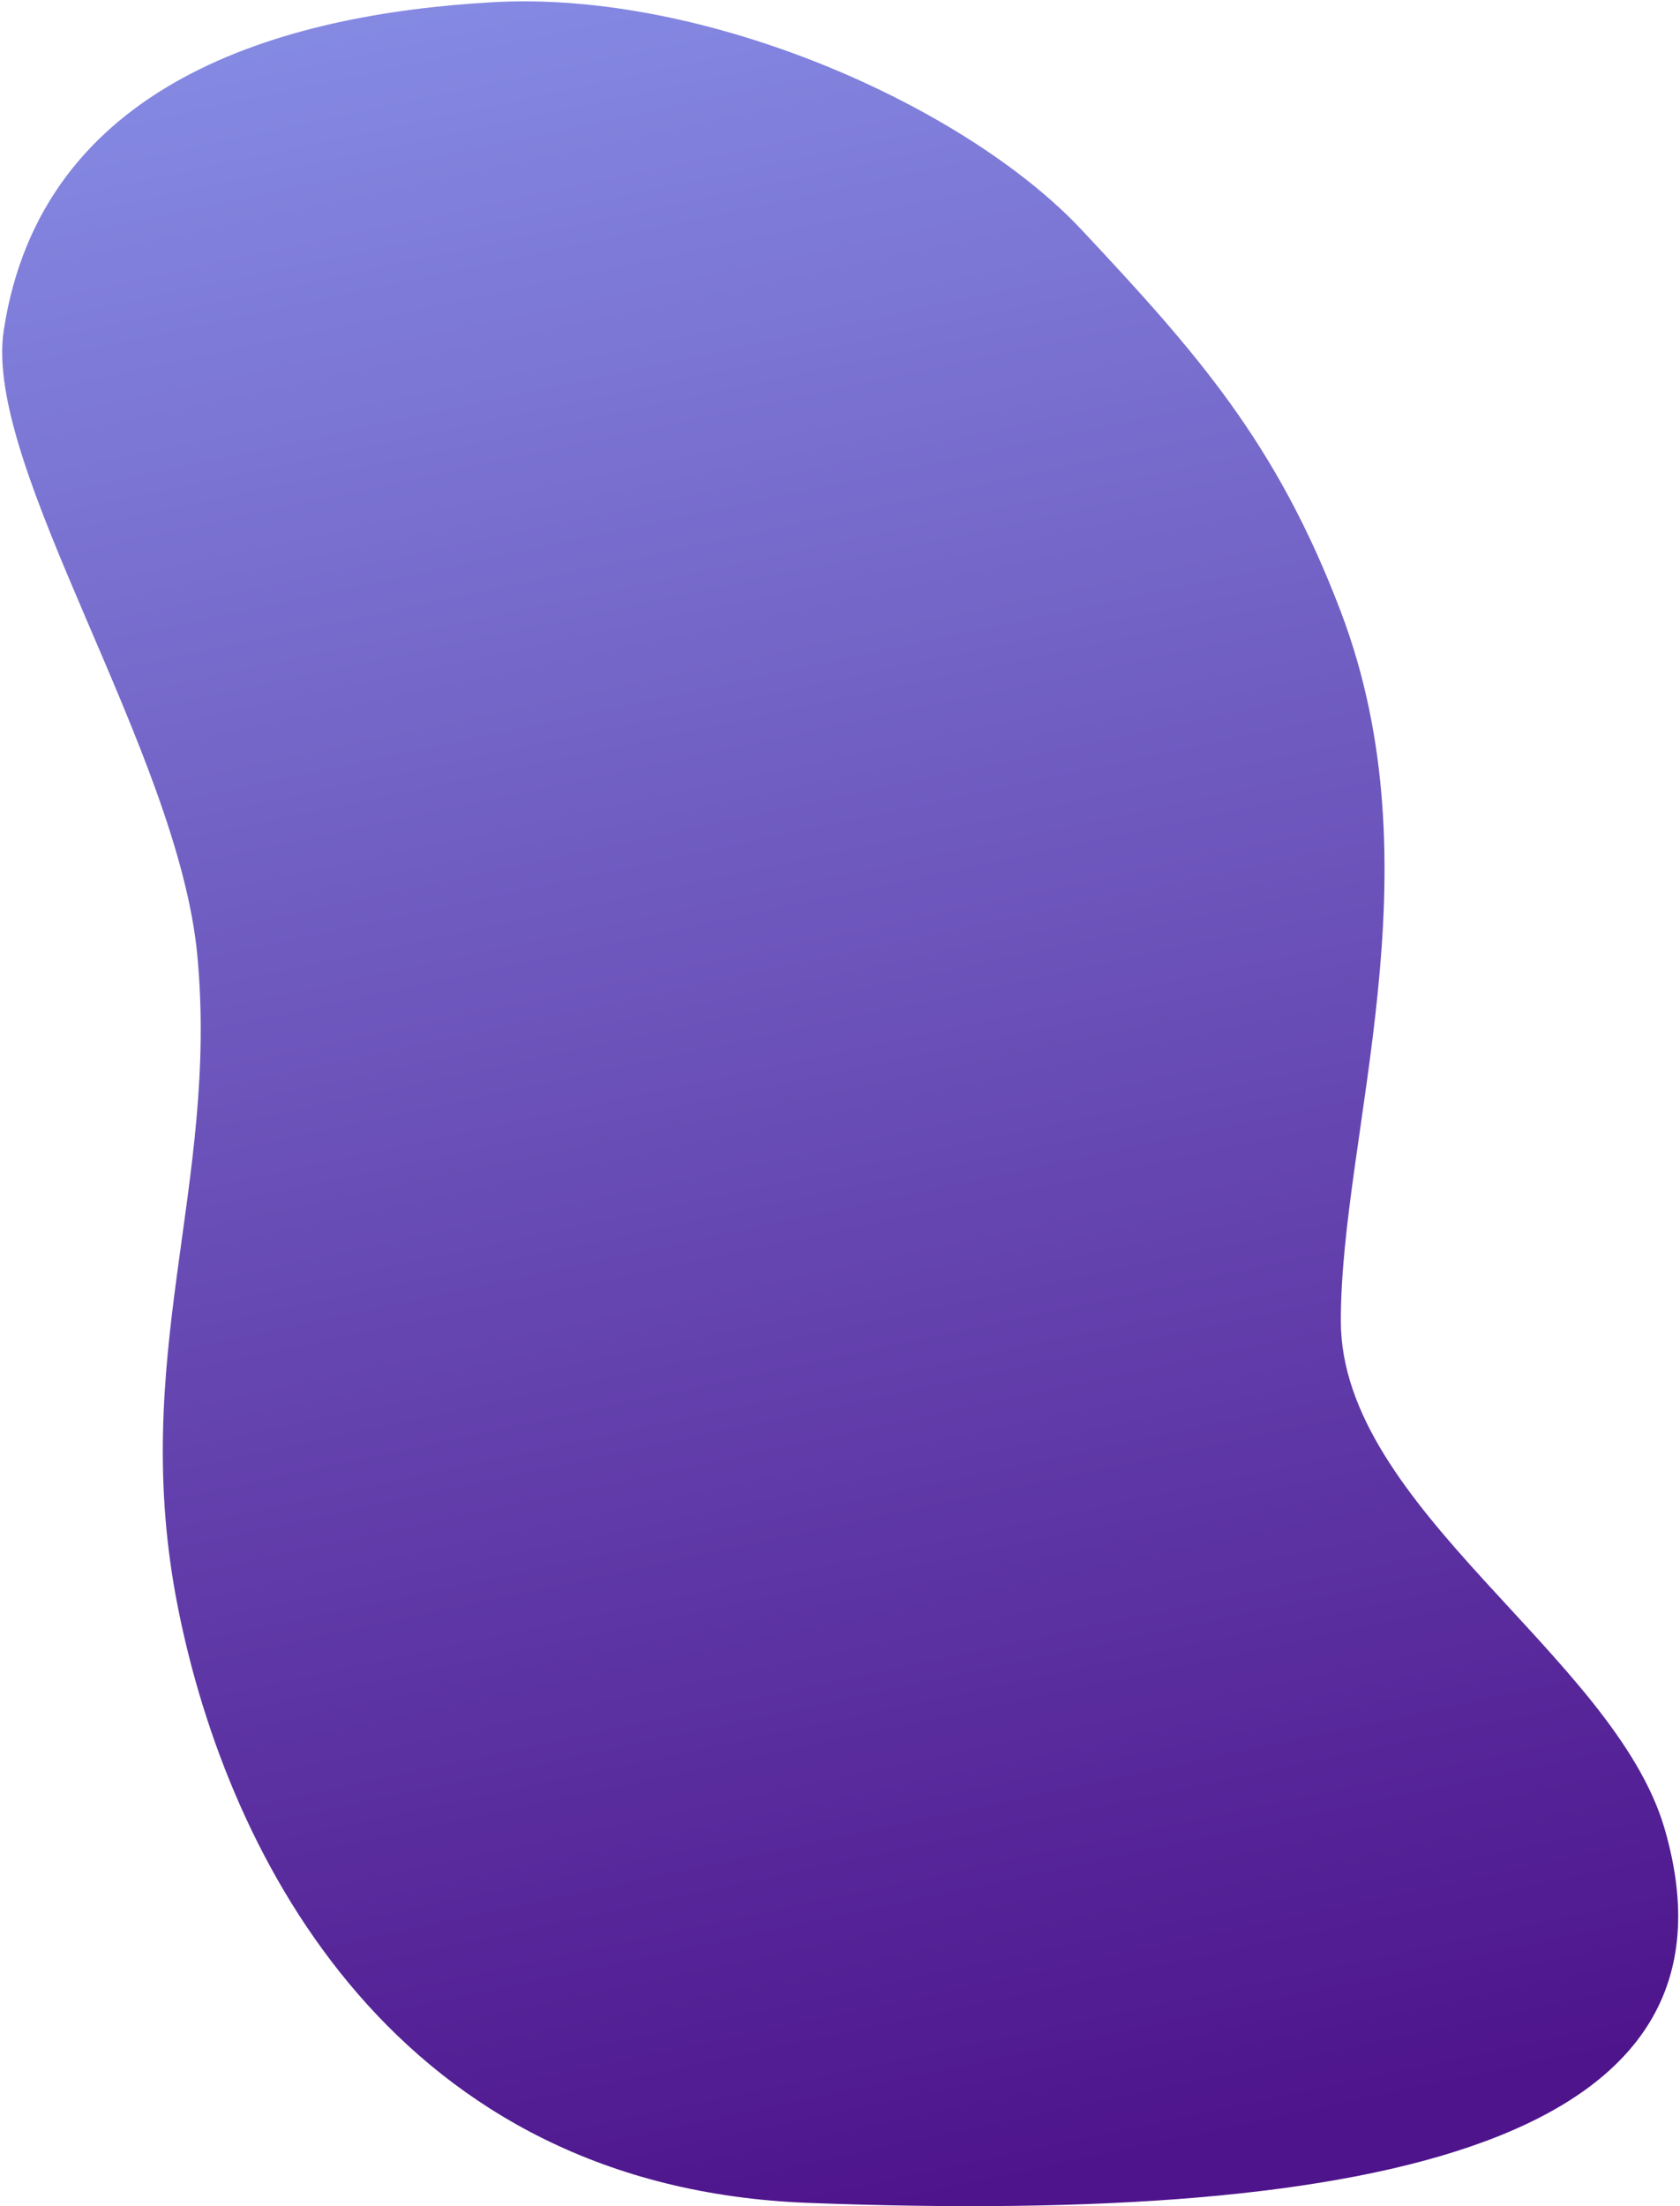 <svg xmlns="http://www.w3.org/2000/svg" width="768" height="1008" viewBox="0 0 768 1008" fill="none"><path d="M612.948 279.5C583.686 202.499 547.397 161.5 494.448 105C441.5 48.5 323 -4.442 225.5 1C128 6.442 18.881 38 1.705 151C-7.795 213.5 81.449 343 90.205 436.5C100.113 542.301 58.449 620 81.448 735C104.449 850 181.948 999.371 369.448 1006.5C632.448 1016.5 802.444 978.029 760.948 835.5C737.948 756.5 612.948 689 612.948 603.5C612.948 518 657.897 397.777 612.948 279.5Z" fill="url(#paint0_linear)"></path><defs><linearGradient id="paint0_linear" x1="197" y1="-4" x2="413.438" y2="1007.99" gradientUnits="userSpaceOnUse"><stop stop-color="#4E148C" stop-opacity="0"></stop><stop offset="0" stop-color="#858AE3"></stop><stop offset="1" stop-color="#4E148C"></stop></linearGradient></defs></svg>